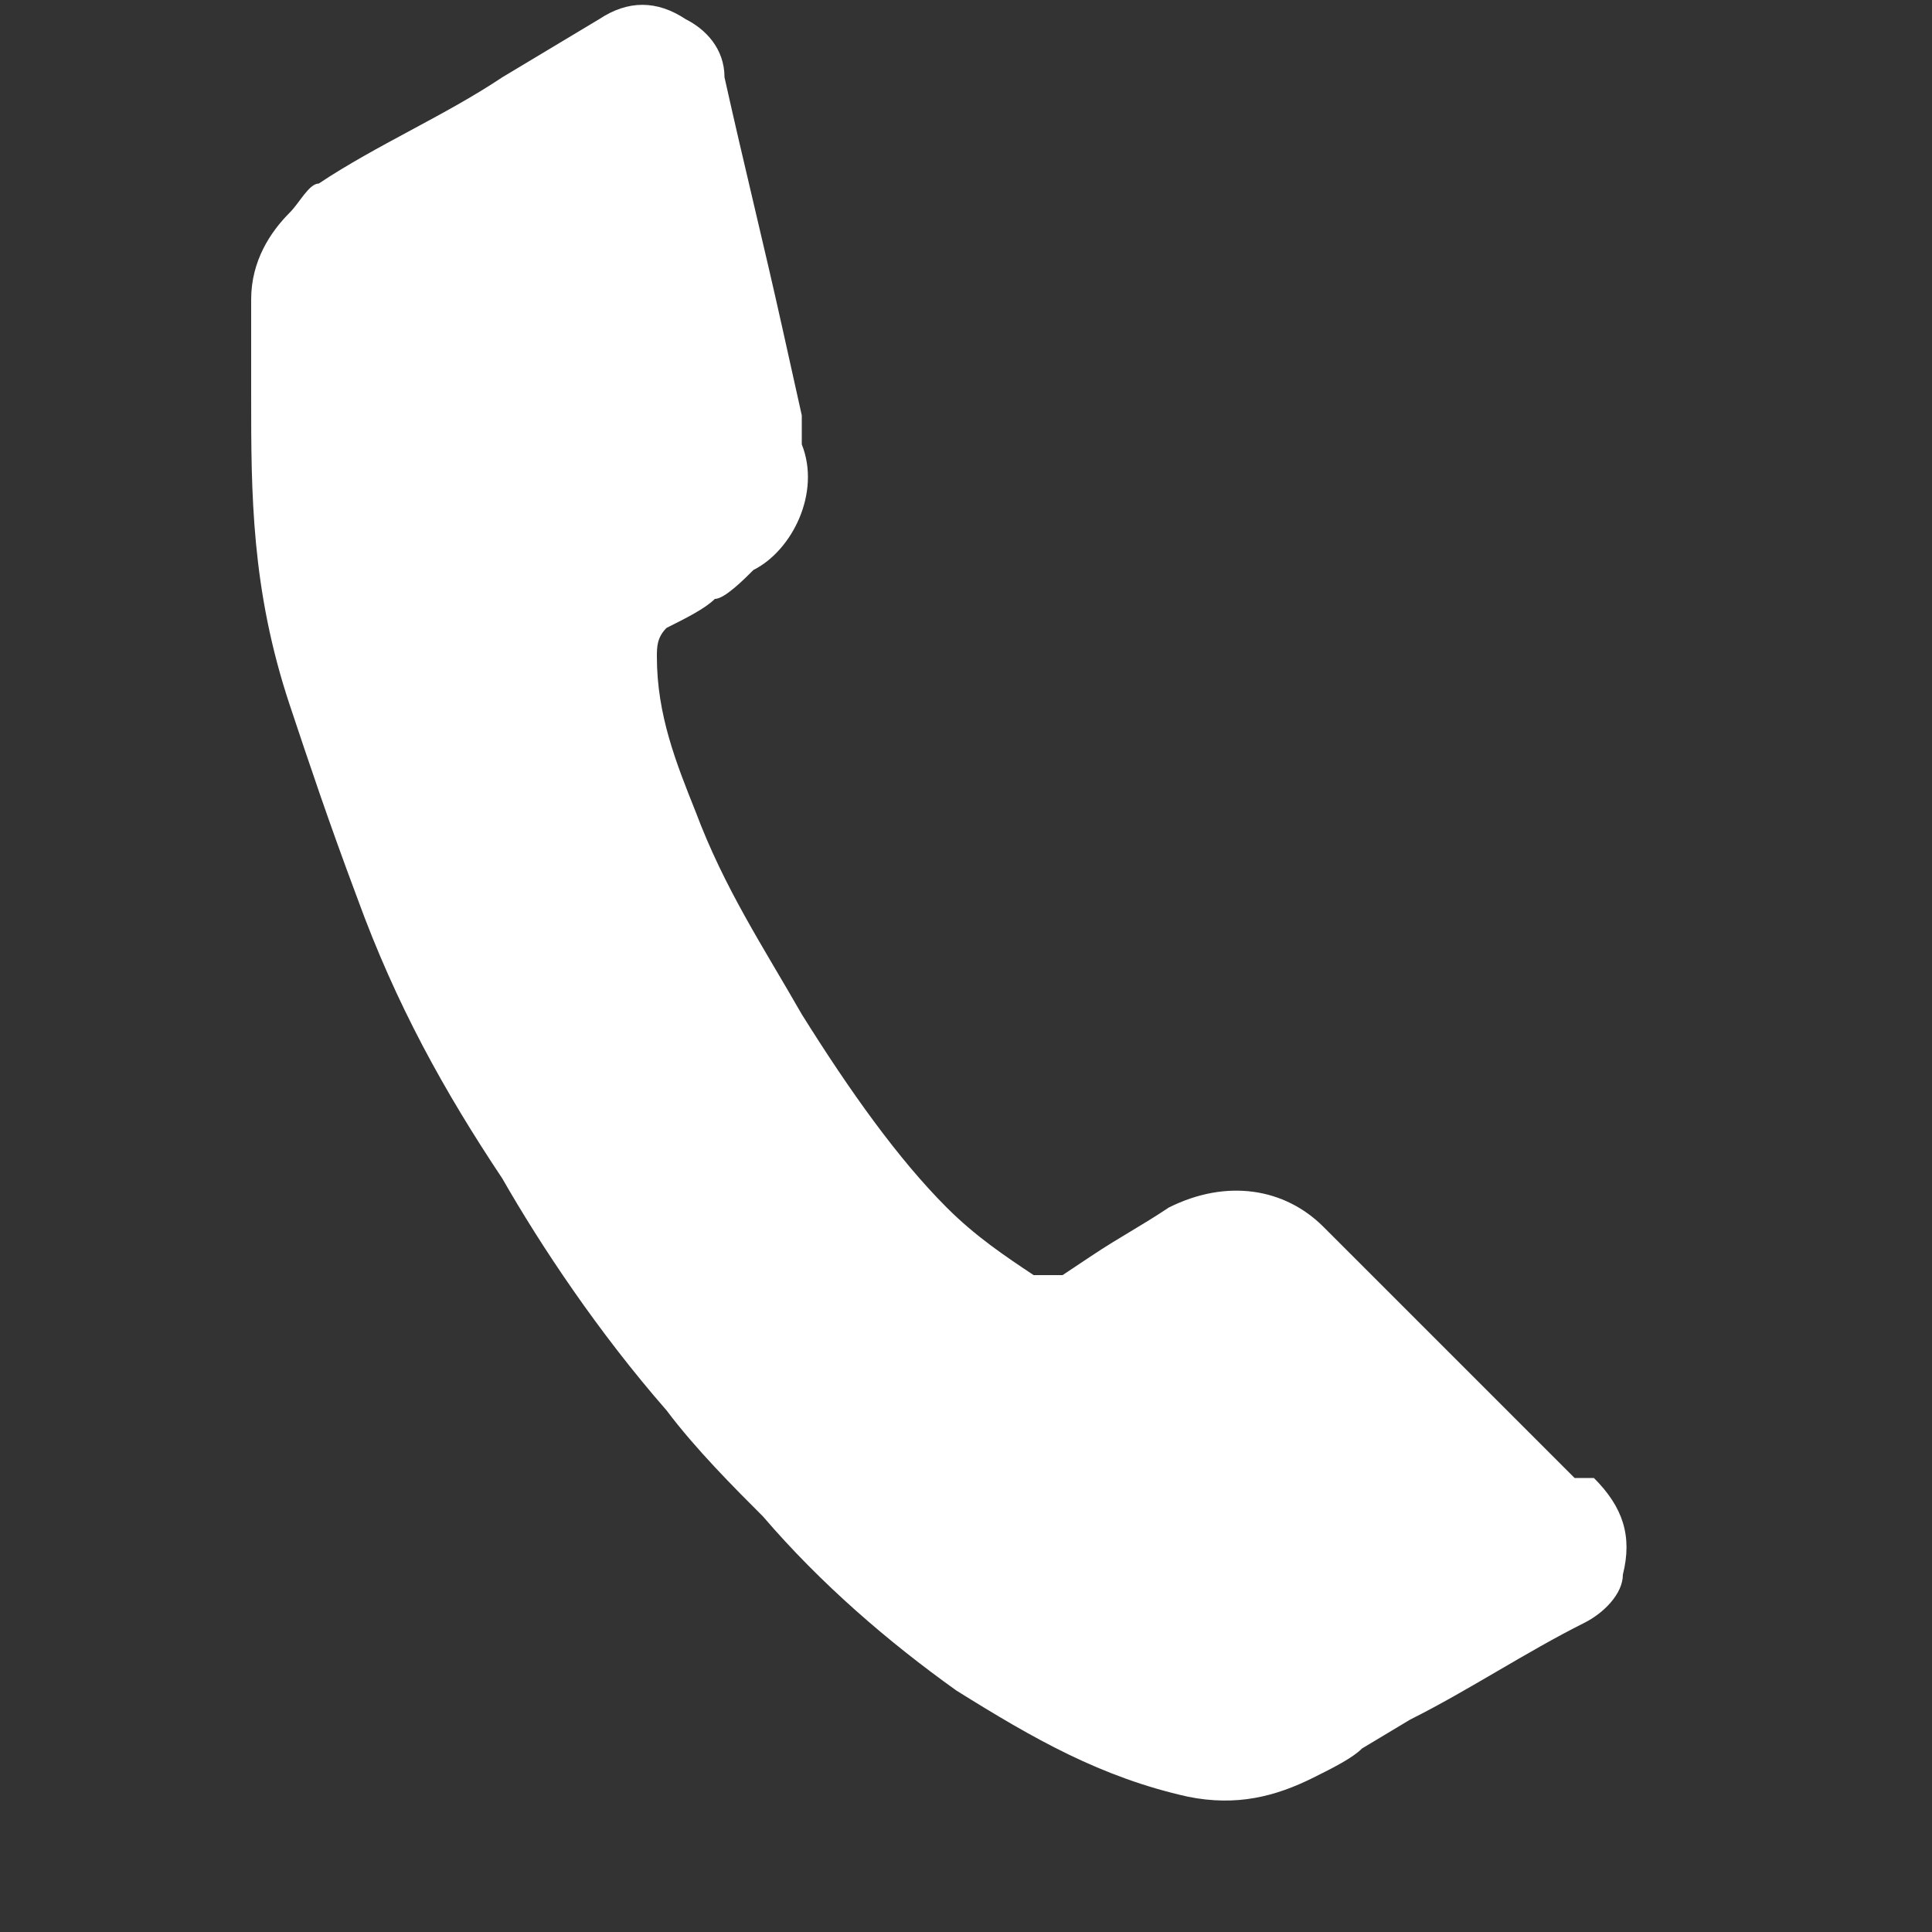 <?xml version="1.0" encoding="UTF-8"?>
<svg id="Capa_1" xmlns="http://www.w3.org/2000/svg" version="1.1" viewBox="0 0 20 20">
  <rect x="0" y="0" width="20" height="20" fill="#333333" stroke="none"/>
  <!-- Generator: Adobe Illustrator 29.3.1, SVG Export Plug-In . SVG Version: 2.1.0 Build 151)  -->
  <defs>
    <style>
      .st0 {
        fill: #fff;
      }
    </style>
  </defs>
  <path class="st0" d="M16.3,15.3c-.5-.5-1.1-1.1-1.6-1.6l-1-1c-.4-.4-1-.5-1.6-.2-.3.2-.5.3-.8.5l-.3.2c0,0-.2,0-.3,0-.3-.2-.6-.4-.9-.7-.5-.5-1-1.2-1.5-2-.4-.7-.8-1.3-1.1-2.1-.2-.5-.4-1-.4-1.6,0-.1,0-.2.1-.3.2-.1.4-.2.5-.3.1,0,.3-.2.4-.3.4-.2.7-.8.5-1.3,0,0,0-.1,0-.2,0,0,0,0,0-.1l-.2-.9c-.2-.9-.4-1.7-.6-2.6,0-.3-.2-.5-.4-.6-.3-.2-.6-.2-.9,0l-1,.6c-.6.4-1.3.7-1.9,1.1-.1,0-.2.2-.3.3-.2.2-.4.5-.4.9,0,0,0,0,0,0,0,0,0,0,0,0,0,.1,0,.3,0,.4,0,.2,0,.4,0,.6,0,1,0,2,.4,3.2.2.6.4,1.2.7,2,.4,1.1.9,2,1.5,2.9.4.7,1,1.6,1.7,2.4.3.4.7.8,1,1.1.6.7,1.3,1.3,2,1.8.8.5,1.5.9,2.4,1.1h0c.5.1.9,0,1.3-.2.2-.1.4-.2.5-.3l.5-.3c.6-.3,1.2-.7,1.8-1,.2-.1.4-.3.4-.5.1-.4,0-.7-.3-1ZM14,18.5h0Z"/>
</svg>